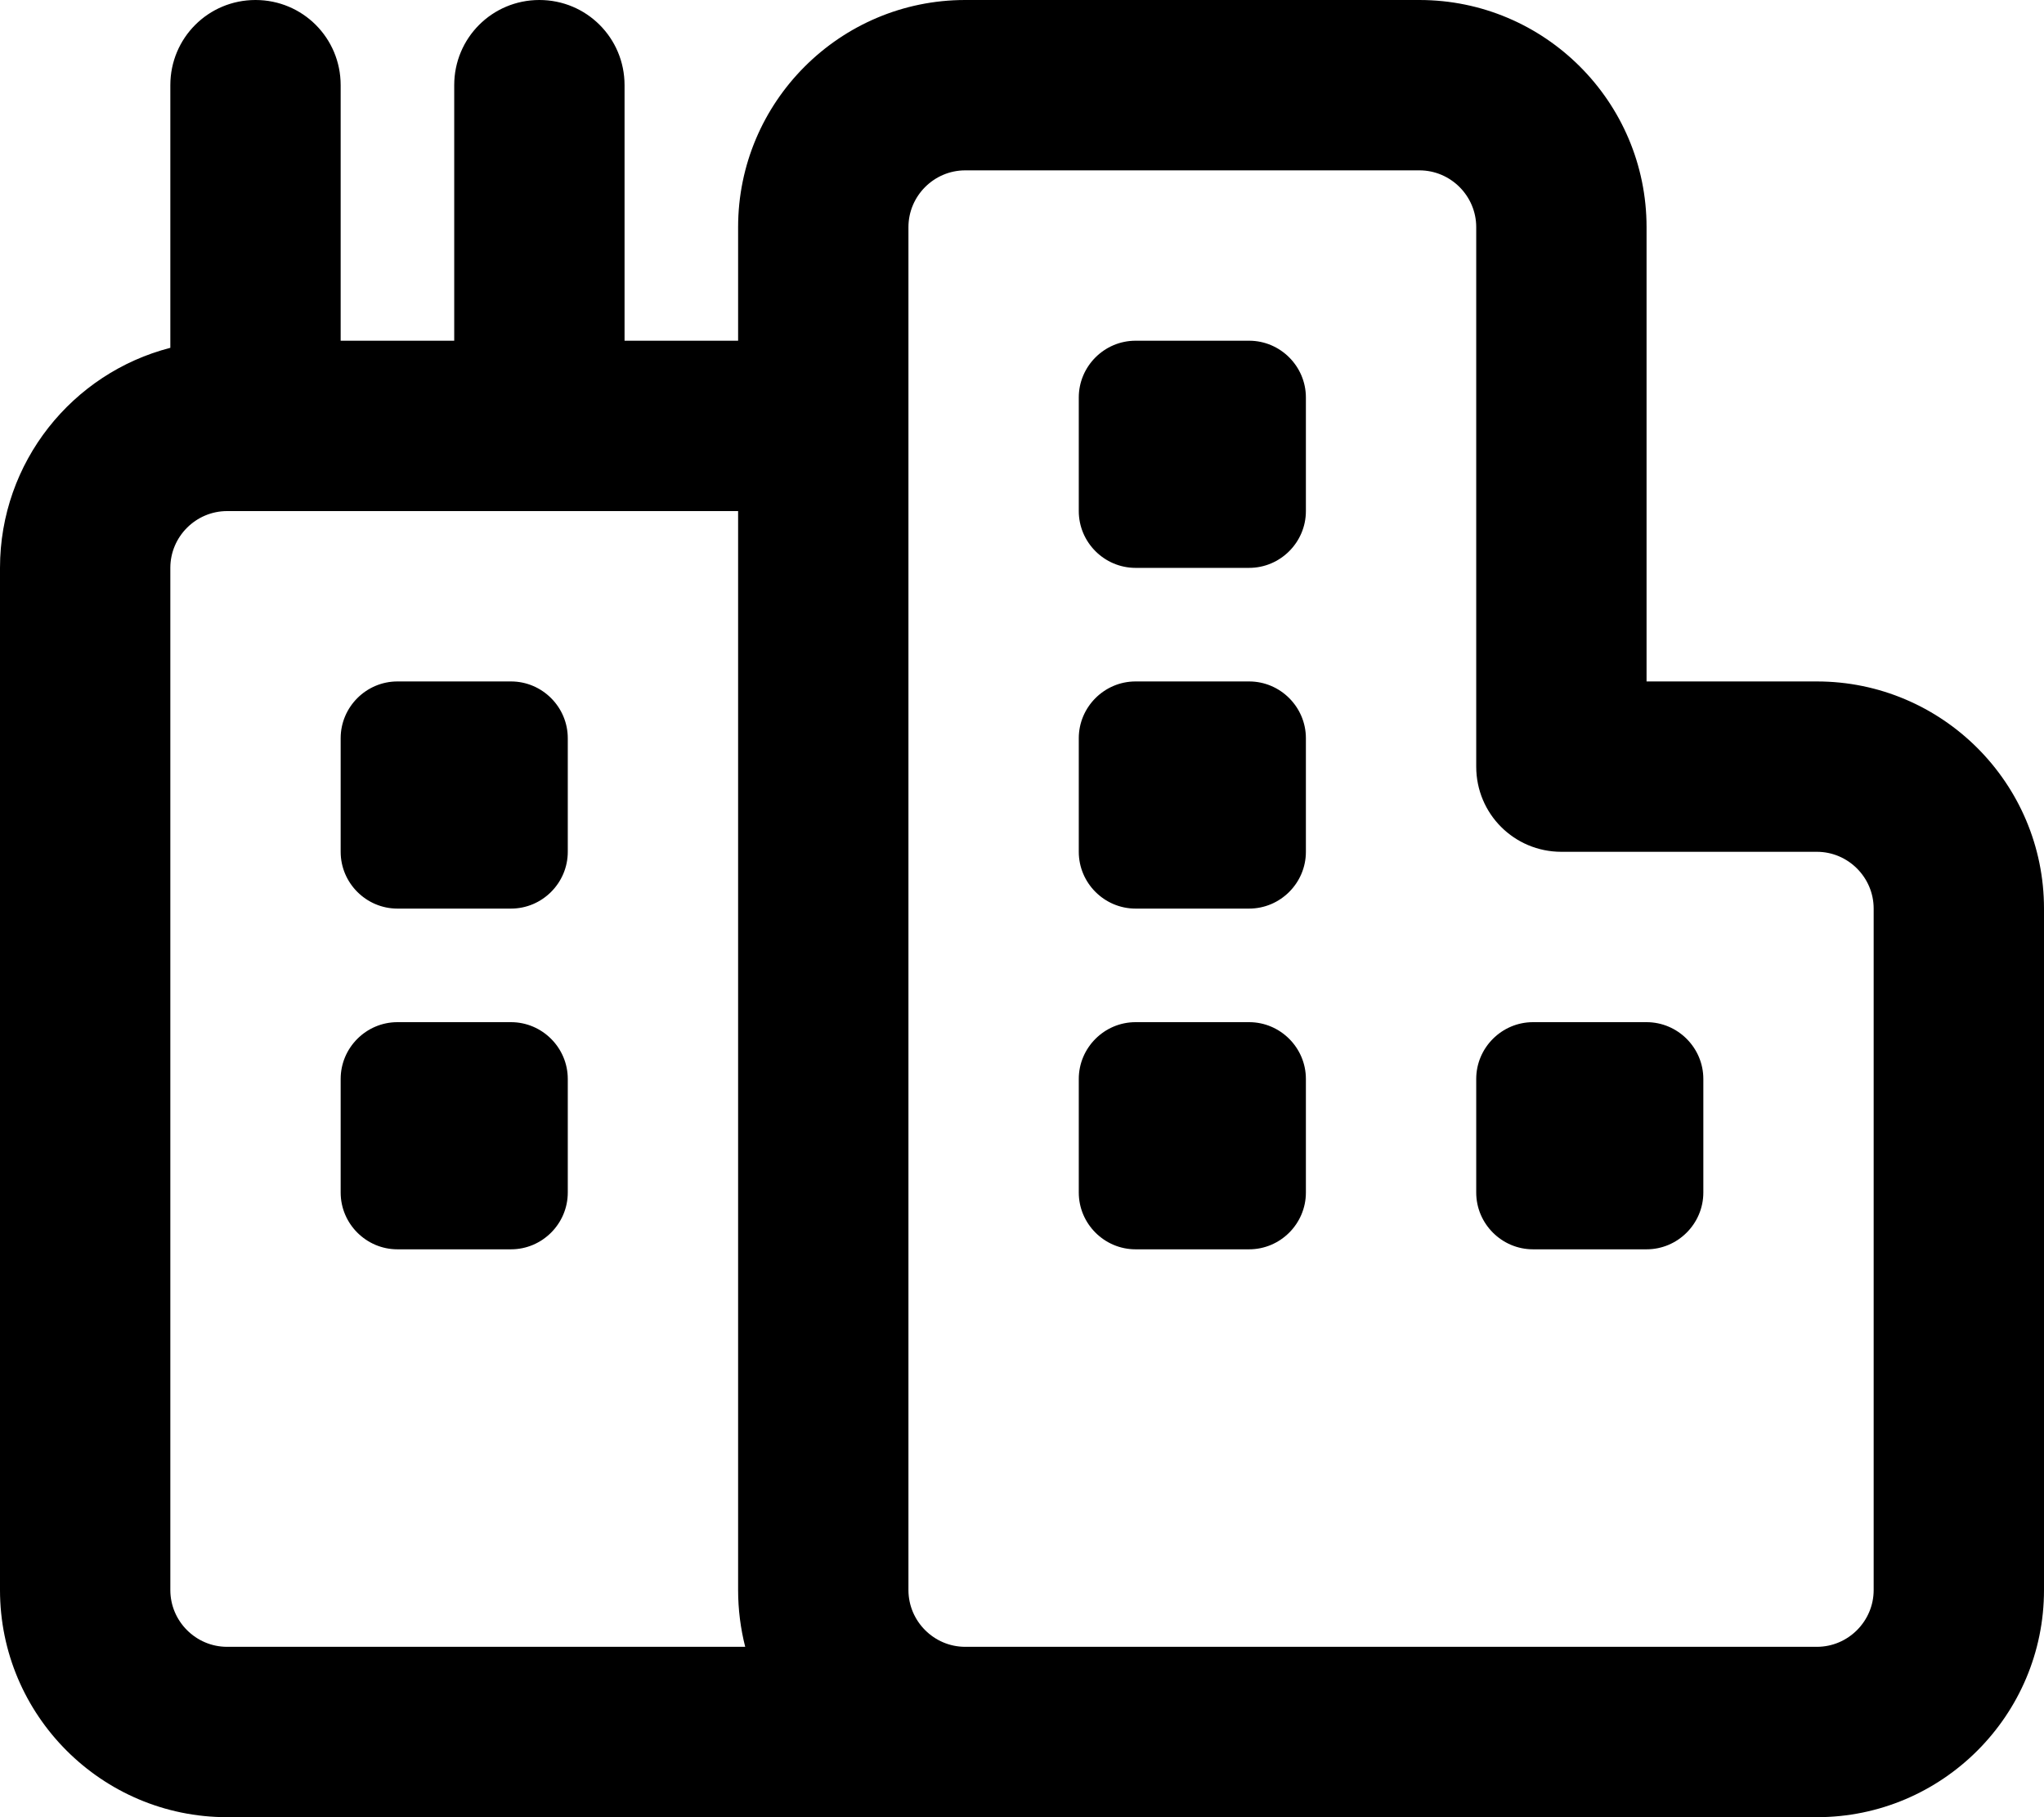<svg xmlns="http://www.w3.org/2000/svg" viewBox="0 0 576 512"><!--! Font Awesome Pro 7.0.0 by @fontawesome - https://fontawesome.com License - https://fontawesome.com/license (Commercial License) Copyright 2025 Fonticons, Inc. --><path fill="currentColor" d="M272 48l128 0c8.8 0 16 7.2 16 16l0 152c0 13.3 10.7 24 24 24l72 0c8.8 0 16 7.2 16 16l0 192c0 8.8-7.2 16-16 16l-240 0c-8.8 0-16-7.2-16-16l0-384c0-8.8 7.2-16 16-16zM208 448c0 5.5 .7 10.9 2 16L64 464c-8.8 0-16-7.2-16-16l0-288c0-8.8 7.2-16 16-16l144 0 0 304zm0-384l0 32-32 0 0-72c0-13.3-10.7-24-24-24s-24 10.7-24 24l0 72-32 0 0-72C96 10.7 85.3 0 72 0S48 10.7 48 24l0 74c-27.6 7.1-48 32.2-48 62L0 448c0 35.3 28.7 64 64 64l448 0c35.3 0 64-28.7 64-64l0-192c0-35.3-28.7-64-64-64l-48 0 0-128c0-35.3-28.7-64-64-64L272 0c-35.3 0-64 28.7-64 64zm96 48l0 32c0 8.8 7.2 16 16 16l32 0c8.8 0 16-7.2 16-16l0-32c0-8.8-7.2-16-16-16l-32 0c-8.8 0-16 7.2-16 16zM432 288c-8.8 0-16 7.2-16 16l0 32c0 8.8 7.2 16 16 16l32 0c8.8 0 16-7.2 16-16l0-32c0-8.8-7.2-16-16-16l-32 0zM304 208l0 32c0 8.8 7.2 16 16 16l32 0c8.8 0 16-7.2 16-16l0-32c0-8.8-7.2-16-16-16l-32 0c-8.8 0-16 7.2-16 16zM112 192c-8.8 0-16 7.2-16 16l0 32c0 8.8 7.2 16 16 16l32 0c8.8 0 16-7.2 16-16l0-32c0-8.8-7.2-16-16-16l-32 0zM304 304l0 32c0 8.8 7.2 16 16 16l32 0c8.8 0 16-7.2 16-16l0-32c0-8.8-7.2-16-16-16l-32 0c-8.8 0-16 7.2-16 16zM112 288c-8.8 0-16 7.2-16 16l0 32c0 8.8 7.2 16 16 16l32 0c8.8 0 16-7.2 16-16l0-32c0-8.8-7.2-16-16-16l-32 0z"/></svg>